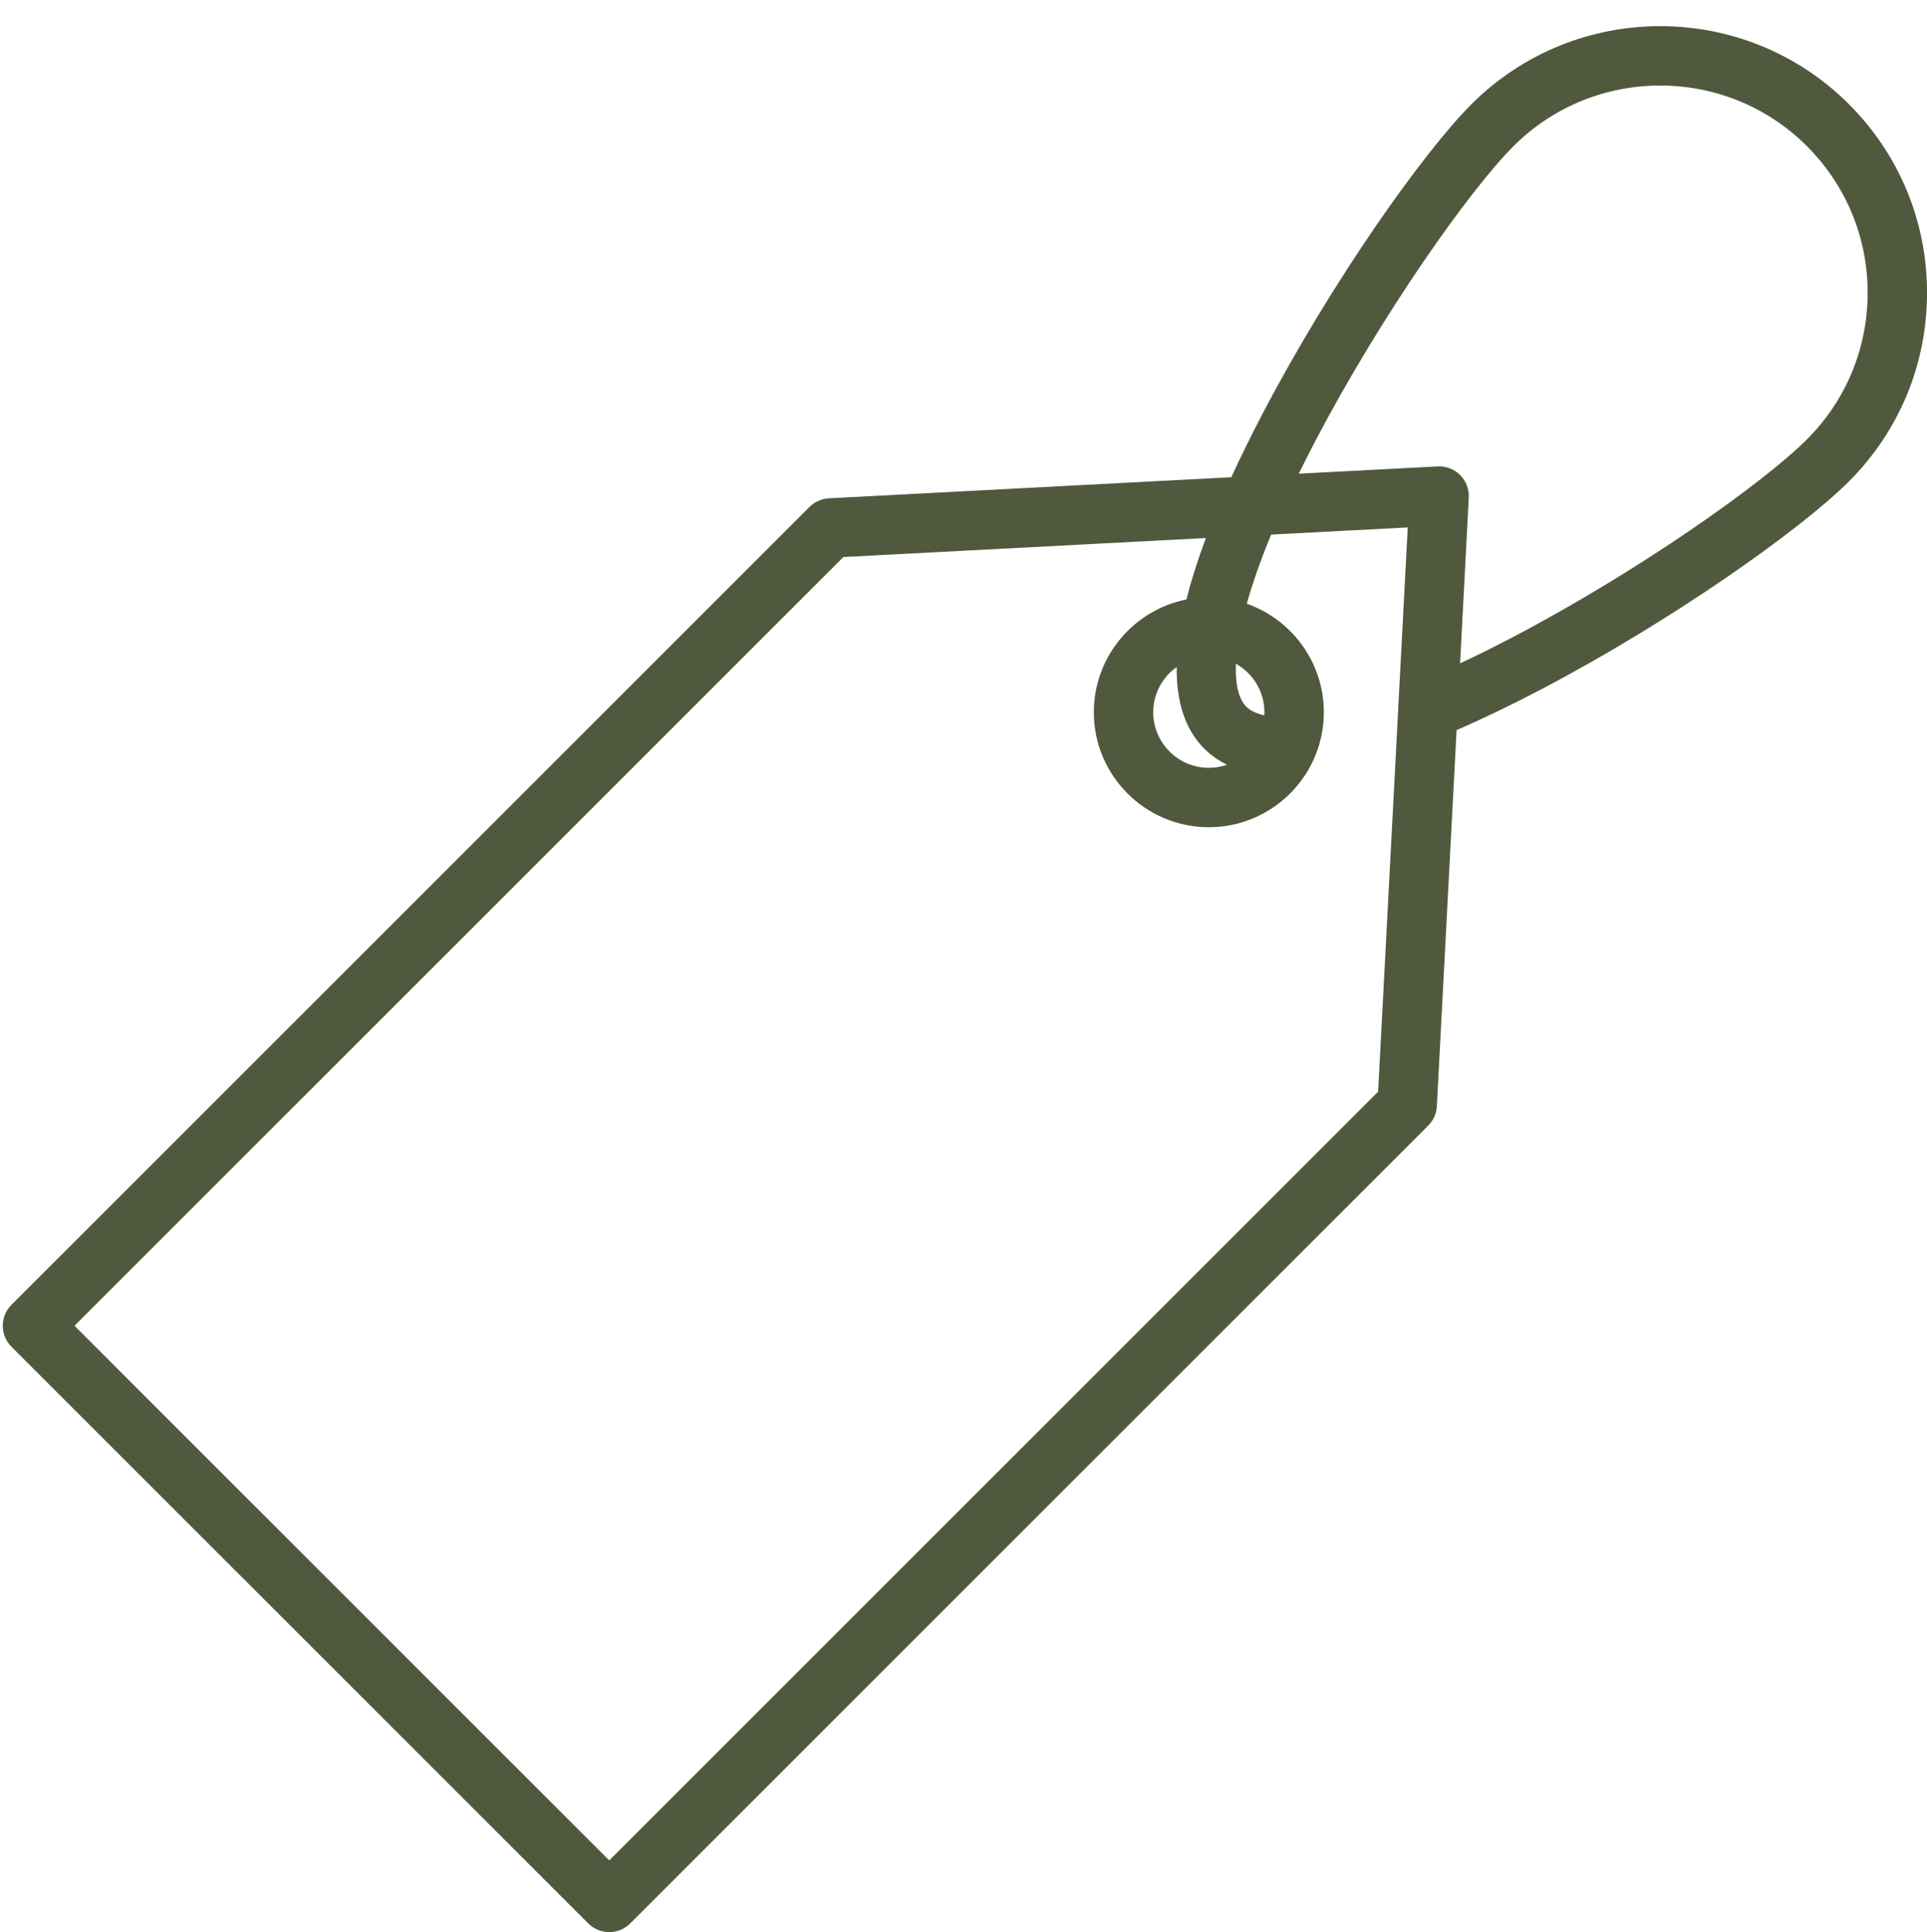 <?xml version="1.0" encoding="UTF-8"?><svg xmlns="http://www.w3.org/2000/svg" xmlns:xlink="http://www.w3.org/1999/xlink" height="488.0" preserveAspectRatio="xMidYMid meet" version="1.0" viewBox="-0.7 -6.6 486.6 488.0" width="486.6" zoomAndPan="magnify"><path d="M333.59,173.33v-0.04c0-12.65-8.14-23.44-19.46-27.4c1.42-5.07,3.43-10.87,6.15-17.47l34.5-1.81l-2.15,40.91" fill="none"/><path d="M309.14,186.55c-1.44,0.5-2.98,0.78-4.59,0.78c-7.74,0-14.04-6.29-14.04-14.04c0-4.71,2.35-8.88,5.93-11.43 c-0.11,8.98,2.2,15.87,6.96,20.63C305.05,184.14,306.97,185.48,309.14,186.55z" fill="none"/><path d="M470.91,67.35c0,13.99-5.45,27.15-15.34,37.04c-11.14,11.14-42.7,33.41-74.27,49.94 c-4.7,2.47-9.12,4.66-13.3,6.61l2.19-41.86c0.11-2.12-0.68-4.19-2.18-5.7c-1.51-1.5-3.58-2.3-5.7-2.18l-35.05,1.84 c1.34-2.73,2.76-5.54,4.29-8.46c16.54-31.56,38.8-63.13,49.94-74.27C391.7,20.1,405.12,15,418.53,15c13.41,0,26.83,5.1,37.04,15.31 C465.46,40.21,470.91,53.36,470.91,67.35z" fill="none"/><path d="M318.59,173.29c0,0.26-0.03,0.52-0.04,0.78c-2.05-0.45-3.56-1.21-4.55-2.19c-1.8-1.8-2.83-5.36-2.61-10.83 C315.68,163.45,318.59,168.04,318.59,173.29z" fill="none"/><path d="M351.78,183.8l-4.48,85.32L153.14,463.28L18.11,328.25l194.16-194.16l91.54-4.8 c-2.07,5.54-3.71,10.72-4.91,15.52c-13.31,2.64-23.39,14.41-23.39,28.48c0,16.02,13.03,29.04,29.04,29.04 c10.16,0,19.11-5.24,24.3-13.16C335.51,188.52,343.16,186.73,351.78,183.8z" fill="none"/><g id="change1_1"><path d="M466.18,19.71c-26.28-26.28-69.02-26.27-95.3,0c-12.18,12.18-35.19,44.65-52.62,77.91 c-2.98,5.69-5.65,11.13-8.03,16.31l-101.62,5.33c-1.85,0.1-3.6,0.87-4.91,2.19L2.2,322.95c-2.93,2.93-2.93,7.67,0,10.6 l145.64,145.64c1.46,1.47,3.38,2.2,5.3,2.2c1.92,0,3.84-0.73,5.3-2.2l201.51-201.5c1.31-1.31,2.08-3.06,2.18-4.91l4.98-94.97 c6.61-2.88,13.65-6.26,21.16-10.19c33.25-17.42,65.72-40.44,77.91-52.62c12.72-12.73,19.73-29.65,19.73-47.65 S478.9,32.43,466.18,19.71z M311.39,161.05c4.29,2.4,7.2,6.99,7.2,12.24c0,0.26-0.03,0.52-0.04,0.78c-2.05-0.45-3.56-1.21-4.55-2.19 C312.2,170.08,311.17,166.52,311.39,161.05z M352.63,167.52l-0.85,16.28l-4.48,85.32L153.14,463.28L18.11,328.25l194.16-194.16 l91.54-4.8c-2.07,5.54-3.71,10.72-4.91,15.52c-13.31,2.64-23.39,14.41-23.39,28.48c0,16.02,13.03,29.04,29.04,29.04 c10.16,0,19.11-5.24,24.3-13.16c2.99-4.56,4.73-10,4.74-15.84v-0.04c0-12.65-8.14-23.44-19.46-27.4c1.42-5.07,3.43-10.87,6.15-17.47 l34.5-1.81L352.63,167.52z M309.14,186.55c-1.44,0.5-2.98,0.78-4.59,0.78c-7.74,0-14.04-6.29-14.04-14.04 c0-4.71,2.35-8.88,5.93-11.43c-0.11,8.98,2.2,15.87,6.96,20.63C305.05,184.14,306.97,185.48,309.14,186.55z M455.57,104.39 c-11.14,11.14-42.7,33.41-74.27,49.94c-4.7,2.47-9.12,4.66-13.3,6.61l2.19-41.86c0.11-2.12-0.68-4.19-2.18-5.7 c-1.51-1.5-3.58-2.3-5.7-2.18l-35.05,1.84c1.34-2.73,2.76-5.54,4.29-8.46c16.54-31.56,38.8-63.13,49.94-74.27 C391.7,20.1,405.12,15,418.53,15c13.41,0,26.83,5.1,37.04,15.31c9.89,9.9,15.34,23.05,15.34,37.04 C470.91,81.34,465.46,94.5,455.57,104.39z" fill="#50593D"/></g></svg>